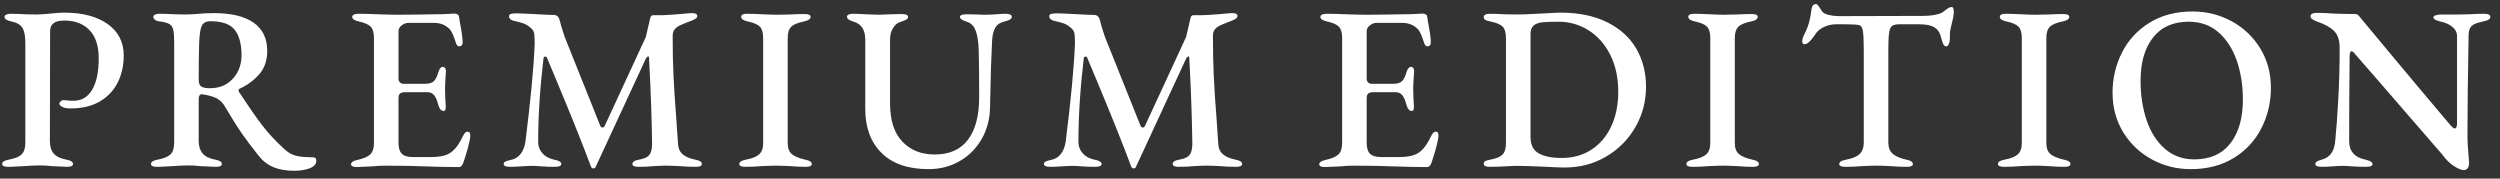 <svg 
 xmlns="http://www.w3.org/2000/svg"
 xmlns:xlink="http://www.w3.org/1999/xlink"
 width="210px" height="15px">
<rect width="100%" height="100%" fill="#333333" stroke="none"/>
<path fill-rule="evenodd"  fill="rgb(255, 255, 255)"
 d="M208.588,1.803 C208.122,1.896 207.804,2.016 207.635,2.164 C207.467,2.315 207.376,2.559 207.363,2.897 C207.298,6.413 207.266,9.284 207.266,11.511 C207.266,11.876 207.298,12.418 207.363,13.133 L207.402,13.660 C207.402,14.077 207.246,14.285 206.935,14.285 C206.754,14.285 206.488,14.175 206.138,13.954 C205.788,13.732 205.464,13.414 205.166,12.997 L203.066,10.575 C199.876,6.890 198.146,4.897 197.873,4.597 C197.731,4.402 197.614,4.305 197.523,4.305 C197.471,4.305 197.433,4.346 197.407,4.430 C197.381,4.515 197.368,4.611 197.368,4.713 C197.342,7.214 197.329,9.591 197.329,11.844 C197.329,12.703 197.783,13.225 198.690,13.408 C199.092,13.497 199.293,13.623 199.293,13.778 C199.293,13.933 199.111,14.013 198.748,14.013 C198.360,14.013 197.971,14.000 197.582,13.974 C197.271,13.947 197.011,13.933 196.804,13.933 C196.544,13.933 196.246,13.947 195.909,13.974 C195.572,14.000 195.280,14.013 195.034,14.013 C194.671,14.013 194.490,13.933 194.490,13.778 C194.490,13.686 194.535,13.615 194.626,13.563 C194.716,13.510 194.872,13.451 195.093,13.388 C195.741,13.205 196.097,12.677 196.162,11.806 C196.253,10.920 196.337,9.767 196.415,8.348 C196.493,6.928 196.532,5.490 196.532,4.031 C196.532,3.393 196.376,2.918 196.065,2.605 C195.754,2.293 195.287,2.032 194.665,1.823 C194.548,1.784 194.422,1.726 194.286,1.648 C194.149,1.570 194.081,1.478 194.081,1.373 C194.081,1.270 194.130,1.195 194.227,1.149 C194.324,1.105 194.431,1.081 194.548,1.081 C195.093,1.081 195.579,1.101 196.007,1.141 C196.707,1.166 197.316,1.179 197.834,1.179 C197.925,1.179 198.000,1.202 198.058,1.248 C198.116,1.292 198.185,1.367 198.262,1.472 L200.538,4.206 C201.367,5.196 202.275,6.281 203.260,7.460 C204.245,8.638 205.081,9.631 205.769,10.438 C205.963,10.671 206.106,10.790 206.196,10.790 C206.313,10.790 206.378,10.664 206.391,10.418 L206.391,6.004 L206.391,2.975 C206.378,2.703 206.248,2.465 206.002,2.264 C205.756,2.062 205.470,1.922 205.146,1.843 C204.939,1.803 204.764,1.751 204.621,1.687 C204.478,1.622 204.407,1.544 204.407,1.452 C204.407,1.373 204.478,1.315 204.621,1.277 C204.764,1.238 204.919,1.218 205.088,1.218 L206.469,1.218 L207.422,1.199 C207.836,1.172 208.251,1.158 208.666,1.158 C209.016,1.158 209.191,1.243 209.191,1.413 C209.191,1.596 208.990,1.726 208.588,1.803 ZM187.653,13.259 C186.636,13.892 185.420,14.207 184.007,14.207 C182.853,14.207 181.774,13.938 180.769,13.397 C179.765,12.856 178.961,12.098 178.358,11.121 C177.755,10.144 177.454,9.031 177.454,7.781 C177.454,6.584 177.716,5.464 178.241,4.422 C178.767,3.379 179.538,2.542 180.556,1.911 C181.573,1.280 182.782,0.964 184.182,0.964 C185.349,0.964 186.435,1.235 187.440,1.774 C188.444,2.315 189.248,3.074 189.851,4.050 C190.454,5.027 190.755,6.139 190.755,7.391 C190.755,8.588 190.493,9.707 189.968,10.750 C189.443,11.792 188.671,12.630 187.653,13.259 ZM187.887,5.086 C187.543,4.097 187.031,3.305 186.351,2.712 C185.670,2.120 184.837,1.823 183.852,1.823 C182.542,1.823 181.541,2.270 180.847,3.161 C180.154,4.053 179.807,5.263 179.807,6.785 C179.807,7.983 179.975,9.082 180.313,10.086 C180.649,11.089 181.158,11.890 181.839,12.488 C182.520,13.088 183.346,13.388 184.318,13.388 C185.641,13.388 186.652,12.938 187.352,12.040 C188.052,11.141 188.402,9.917 188.402,8.367 C188.402,7.169 188.230,6.076 187.887,5.086 ZM172.234,12.938 C172.460,13.133 172.833,13.289 173.352,13.408 C173.546,13.445 173.689,13.494 173.780,13.553 C173.870,13.612 173.916,13.686 173.916,13.778 C173.916,13.933 173.753,14.013 173.430,14.013 C172.963,14.013 172.522,13.992 172.107,13.954 C171.589,13.928 171.200,13.915 170.940,13.915 C170.655,13.915 170.240,13.928 169.696,13.954 C169.268,13.992 168.814,14.013 168.335,14.013 C167.997,14.013 167.829,13.933 167.829,13.778 C167.829,13.686 167.874,13.612 167.965,13.553 C168.056,13.494 168.199,13.445 168.393,13.408 C168.899,13.316 169.265,13.169 169.492,12.967 C169.718,12.766 169.832,12.450 169.832,12.020 L169.832,3.190 C169.832,2.748 169.741,2.432 169.560,2.244 C169.378,2.055 169.041,1.909 168.549,1.803 C168.172,1.726 167.985,1.596 167.985,1.413 C167.985,1.243 168.147,1.158 168.471,1.158 C168.821,1.158 169.268,1.172 169.813,1.199 C170.305,1.225 170.681,1.238 170.940,1.238 L172.029,1.218 C172.522,1.192 172.950,1.179 173.313,1.179 C173.650,1.179 173.819,1.258 173.819,1.413 C173.819,1.596 173.630,1.726 173.255,1.803 C172.736,1.909 172.380,2.058 172.185,2.253 C171.991,2.448 171.893,2.760 171.893,3.190 L171.893,12.020 C171.893,12.436 172.007,12.742 172.234,12.938 ZM163.927,2.078 C163.889,2.221 163.856,2.360 163.830,2.498 C163.804,2.634 163.791,2.786 163.791,2.955 L163.791,3.230 C163.791,3.399 163.762,3.552 163.704,3.689 C163.645,3.825 163.571,3.894 163.480,3.894 C163.376,3.894 163.295,3.833 163.237,3.708 C163.179,3.585 163.111,3.379 163.033,3.094 C162.955,2.740 162.777,2.478 162.498,2.302 C162.219,2.126 161.788,2.039 161.205,2.039 L159.571,2.039 C159.286,2.039 159.079,2.081 158.949,2.164 C158.819,2.251 158.732,2.442 158.687,2.740 C158.641,3.042 158.619,3.536 158.619,4.226 L158.619,11.961 C158.619,12.378 158.738,12.693 158.978,12.908 C159.218,13.124 159.597,13.289 160.116,13.408 C160.310,13.445 160.453,13.494 160.544,13.553 C160.634,13.612 160.680,13.686 160.680,13.778 C160.680,13.933 160.511,14.013 160.174,14.013 C159.695,14.013 159.247,13.992 158.832,13.954 C158.314,13.928 157.925,13.915 157.666,13.915 C157.367,13.915 156.946,13.928 156.402,13.954 C155.974,13.992 155.514,14.013 155.021,14.013 C154.671,14.013 154.496,13.933 154.496,13.778 C154.496,13.686 154.541,13.612 154.632,13.553 C154.723,13.494 154.872,13.445 155.079,13.408 C155.598,13.316 155.974,13.160 156.207,12.938 C156.441,12.716 156.557,12.392 156.557,11.961 L156.557,4.226 C156.557,3.405 156.531,2.859 156.479,2.586 C156.428,2.312 156.330,2.156 156.188,2.116 C155.980,2.065 155.578,2.039 154.982,2.039 L154.224,2.039 C153.874,2.039 153.533,2.116 153.203,2.272 C152.872,2.429 152.629,2.638 152.474,2.897 C152.110,3.445 151.812,3.719 151.579,3.719 C151.449,3.719 151.385,3.626 151.385,3.445 C151.385,3.340 151.423,3.197 151.501,3.015 C151.708,2.612 151.858,2.251 151.949,1.930 C152.039,1.612 152.110,1.238 152.162,0.807 C152.201,0.496 152.331,0.340 152.551,0.340 C152.616,0.340 152.710,0.430 152.833,0.613 C152.956,0.795 153.037,0.919 153.076,0.983 C153.167,1.101 153.352,1.192 153.631,1.258 C153.909,1.322 154.185,1.355 154.457,1.355 L161.477,1.336 C162.216,1.336 162.767,1.243 163.130,1.062 C163.286,0.957 163.389,0.879 163.441,0.827 C163.467,0.814 163.529,0.772 163.626,0.700 C163.723,0.629 163.837,0.592 163.966,0.592 C164.018,0.592 164.057,0.635 164.083,0.720 C164.109,0.804 164.122,0.899 164.122,1.004 C164.122,1.095 164.102,1.258 164.064,1.492 L163.927,2.078 ZM146.065,12.938 C146.292,13.133 146.665,13.289 147.183,13.408 C147.378,13.445 147.520,13.494 147.611,13.553 C147.702,13.612 147.747,13.686 147.747,13.778 C147.747,13.933 147.585,14.013 147.261,14.013 C146.794,14.013 146.354,13.992 145.939,13.954 C145.420,13.928 145.031,13.915 144.772,13.915 C144.487,13.915 144.072,13.928 143.527,13.954 C143.100,13.992 142.646,14.013 142.166,14.013 C141.829,14.013 141.661,13.933 141.661,13.778 C141.661,13.686 141.706,13.612 141.797,13.553 C141.887,13.494 142.030,13.445 142.225,13.408 C142.730,13.316 143.096,13.169 143.323,12.967 C143.550,12.766 143.664,12.450 143.664,12.020 L143.664,3.190 C143.664,2.748 143.573,2.432 143.391,2.244 C143.210,2.055 142.873,1.909 142.380,1.803 C142.004,1.726 141.816,1.596 141.816,1.413 C141.816,1.243 141.978,1.158 142.302,1.158 C142.652,1.158 143.100,1.172 143.644,1.199 C144.137,1.225 144.513,1.238 144.772,1.238 L145.861,1.218 C146.354,1.192 146.781,1.179 147.144,1.179 C147.481,1.179 147.650,1.258 147.650,1.413 C147.650,1.596 147.462,1.726 147.086,1.803 C146.567,1.909 146.211,2.058 146.017,2.253 C145.822,2.448 145.725,2.760 145.725,3.190 L145.725,12.020 C145.725,12.436 145.838,12.742 146.065,12.938 ZM134.931,13.143 C133.888,13.762 132.724,14.070 131.441,14.070 C131.078,14.070 130.572,14.051 129.924,14.013 C128.809,13.959 127.979,13.933 127.435,13.933 C127.201,13.933 126.864,13.947 126.423,13.974 C125.931,14.000 125.503,14.013 125.140,14.013 C124.803,14.013 124.634,13.928 124.634,13.758 C124.634,13.653 124.676,13.579 124.761,13.533 C124.845,13.488 124.991,13.445 125.198,13.408 C125.691,13.316 126.031,13.173 126.219,12.977 C126.407,12.782 126.501,12.462 126.501,12.020 L126.501,3.190 C126.501,2.748 126.410,2.432 126.229,2.244 C126.047,2.055 125.704,1.909 125.198,1.803 C124.991,1.764 124.845,1.720 124.761,1.667 C124.676,1.615 124.634,1.537 124.634,1.433 C124.634,1.342 124.680,1.274 124.770,1.228 C124.861,1.181 124.984,1.158 125.140,1.158 C125.464,1.158 125.872,1.172 126.365,1.199 L127.512,1.218 C127.811,1.218 128.452,1.192 129.438,1.141 C130.319,1.088 130.864,1.062 131.071,1.062 C132.614,1.062 133.926,1.333 135.009,1.873 C136.091,2.412 136.905,3.152 137.450,4.089 C137.994,5.027 138.266,6.095 138.266,7.292 C138.266,8.504 137.971,9.626 137.381,10.661 C136.791,11.698 135.975,12.525 134.931,13.143 ZM135.252,4.587 C134.798,3.696 134.189,3.011 133.424,2.536 C132.659,2.062 131.830,1.823 130.935,1.823 C130.313,1.823 129.849,1.840 129.545,1.873 C129.240,1.905 129.000,1.996 128.825,2.145 C128.650,2.296 128.563,2.533 128.563,2.859 L128.563,11.492 C128.563,12.169 128.796,12.635 129.263,12.889 C129.729,13.143 130.371,13.269 131.188,13.269 C132.134,13.269 132.967,13.036 133.687,12.566 C134.406,12.098 134.960,11.443 135.349,10.604 C135.738,9.764 135.933,8.796 135.933,7.702 C135.933,6.517 135.706,5.480 135.252,4.587 ZM120.227,13.719 C120.136,13.928 120.026,14.032 119.896,14.032 C118.989,14.032 118.017,14.013 116.979,13.974 C116.629,13.959 116.179,13.947 115.628,13.933 C115.077,13.921 114.438,13.915 113.712,13.915 C113.349,13.915 112.980,13.933 112.604,13.974 C111.865,14.013 111.437,14.032 111.321,14.032 C110.983,14.032 110.815,13.954 110.815,13.798 C110.815,13.628 111.003,13.504 111.379,13.426 C111.871,13.321 112.221,13.169 112.429,12.967 C112.636,12.766 112.740,12.450 112.740,12.020 L112.740,3.190 C112.740,2.748 112.649,2.432 112.468,2.244 C112.286,2.055 111.956,1.909 111.476,1.803 C111.100,1.726 110.912,1.596 110.912,1.413 C110.912,1.336 110.958,1.274 111.048,1.228 C111.139,1.181 111.262,1.158 111.418,1.158 C111.871,1.158 112.435,1.172 113.110,1.199 C113.758,1.225 114.276,1.238 114.665,1.238 C115.534,1.238 116.603,1.225 117.874,1.199 C118.302,1.199 118.668,1.188 118.973,1.169 C119.277,1.149 119.449,1.141 119.488,1.141 C119.579,1.141 119.663,1.158 119.741,1.199 C119.819,1.238 119.864,1.296 119.877,1.373 L119.974,1.959 C120.117,2.703 120.188,3.236 120.188,3.562 C120.188,3.679 120.159,3.764 120.101,3.816 C120.042,3.868 119.981,3.894 119.916,3.894 C119.799,3.894 119.708,3.816 119.644,3.660 C119.631,3.609 119.588,3.481 119.517,3.279 C119.446,3.078 119.378,2.912 119.313,2.781 C119.248,2.651 119.183,2.546 119.119,2.468 C118.769,2.104 118.328,1.922 117.796,1.922 L115.618,1.922 C115.436,1.922 115.255,1.988 115.074,2.126 C114.892,2.264 114.801,2.429 114.801,2.624 L114.801,6.610 C114.801,6.740 114.840,6.844 114.918,6.921 C114.996,6.999 115.093,7.039 115.210,7.039 L117.038,7.039 C117.388,7.039 117.637,6.961 117.786,6.804 C117.935,6.648 118.062,6.380 118.166,6.004 C118.256,5.742 118.380,5.613 118.535,5.613 C118.600,5.613 118.658,5.646 118.710,5.710 C118.762,5.776 118.788,5.860 118.788,5.964 C118.736,6.694 118.710,7.169 118.710,7.391 C118.710,7.873 118.730,8.386 118.769,8.934 L118.769,9.011 C118.769,9.220 118.710,9.324 118.594,9.324 C118.386,9.324 118.230,9.135 118.127,8.758 C118.036,8.406 117.923,8.148 117.786,7.985 C117.650,7.824 117.459,7.742 117.213,7.742 L115.404,7.742 C115.184,7.742 115.028,7.778 114.938,7.850 C114.847,7.921 114.801,8.055 114.801,8.250 L114.801,11.981 C114.801,12.424 114.895,12.737 115.083,12.918 C115.271,13.101 115.573,13.192 115.988,13.192 L117.524,13.192 C118.276,13.192 118.827,13.068 119.177,12.821 C119.384,12.677 119.572,12.488 119.741,12.254 C119.909,12.020 120.091,11.701 120.285,11.297 C120.389,11.129 120.499,11.051 120.616,11.062 C120.758,11.062 120.830,11.167 120.830,11.375 C120.830,11.584 120.765,11.925 120.635,12.400 C120.506,12.876 120.369,13.316 120.227,13.719 ZM103.831,14.013 C103.351,14.013 102.904,13.992 102.489,13.954 C101.970,13.928 101.575,13.915 101.303,13.915 C101.070,13.915 100.732,13.928 100.292,13.954 C99.929,13.992 99.501,14.013 99.008,14.013 C98.671,14.013 98.503,13.933 98.503,13.778 C98.503,13.597 98.690,13.471 99.067,13.408 C99.481,13.341 99.767,13.211 99.922,13.016 C100.078,12.821 100.156,12.502 100.156,12.058 C100.129,10.027 100.052,7.781 99.922,5.320 L99.903,4.910 C99.903,4.793 99.877,4.734 99.825,4.734 C99.786,4.734 99.721,4.798 99.631,4.928 L95.430,13.992 C95.391,14.096 95.326,14.148 95.236,14.148 C95.132,14.148 95.061,14.096 95.022,13.992 C94.361,12.209 93.401,9.812 92.144,6.804 L91.327,4.851 C91.301,4.786 91.249,4.754 91.171,4.754 C91.094,4.754 91.048,4.805 91.035,4.910 C90.737,7.423 90.588,9.761 90.588,11.922 C90.588,12.287 90.705,12.603 90.938,12.868 C91.171,13.136 91.495,13.316 91.910,13.408 C92.118,13.445 92.273,13.494 92.377,13.553 C92.481,13.612 92.533,13.686 92.533,13.778 C92.533,13.933 92.351,14.013 91.988,14.013 C91.586,14.013 91.217,14.000 90.880,13.974 C90.569,13.947 90.309,13.933 90.102,13.933 C89.855,13.933 89.538,13.947 89.149,13.974 C88.786,14.000 88.481,14.013 88.235,14.013 C87.872,14.013 87.691,13.933 87.691,13.778 C87.691,13.686 87.736,13.620 87.827,13.573 C87.917,13.527 88.079,13.478 88.313,13.426 C88.637,13.362 88.903,13.199 89.110,12.938 C89.317,12.677 89.453,12.332 89.518,11.902 C89.959,8.386 90.218,5.646 90.296,3.679 C90.296,3.405 90.290,3.190 90.277,3.034 C90.277,2.723 90.160,2.482 89.927,2.312 C89.745,2.156 89.557,2.041 89.363,1.970 C89.168,1.899 88.916,1.830 88.604,1.764 C88.462,1.739 88.348,1.690 88.264,1.618 C88.180,1.547 88.138,1.466 88.138,1.373 C88.138,1.270 88.189,1.202 88.293,1.169 C88.397,1.136 88.553,1.121 88.760,1.121 C88.954,1.121 89.175,1.127 89.421,1.141 C89.667,1.153 89.920,1.166 90.180,1.179 C91.061,1.231 91.651,1.258 91.949,1.258 C92.040,1.258 92.124,1.289 92.202,1.355 C92.280,1.420 92.331,1.498 92.358,1.589 C92.448,1.876 92.500,2.065 92.513,2.156 C92.682,2.703 92.779,3.008 92.805,3.074 L95.800,10.555 C95.838,10.659 95.910,10.711 96.014,10.711 C96.078,10.711 96.130,10.671 96.169,10.594 L99.631,3.113 L100.000,1.531 C100.039,1.361 100.117,1.277 100.233,1.277 L100.972,1.277 C101.206,1.277 101.731,1.243 102.547,1.179 C103.066,1.127 103.384,1.101 103.500,1.101 C103.798,1.101 103.948,1.179 103.948,1.336 C103.948,1.426 103.912,1.498 103.841,1.549 C103.769,1.602 103.643,1.667 103.461,1.745 C103.254,1.811 102.943,1.935 102.528,2.116 C102.307,2.221 102.145,2.340 102.042,2.478 C101.938,2.614 101.886,2.794 101.886,3.015 C101.886,4.252 101.909,5.362 101.954,6.345 C102.000,7.329 102.074,8.478 102.178,9.793 L102.333,12.058 C102.346,12.436 102.473,12.732 102.713,12.947 C102.953,13.162 103.306,13.316 103.773,13.408 C103.967,13.445 104.110,13.494 104.200,13.553 C104.291,13.612 104.337,13.686 104.337,13.778 C104.337,13.933 104.168,14.013 103.831,14.013 ZM83.611,2.312 C83.456,2.572 83.365,2.925 83.339,3.367 C83.261,4.877 83.209,6.453 83.183,8.094 L83.164,8.973 C83.151,9.989 82.914,10.894 82.454,11.687 C81.994,12.482 81.375,13.101 80.597,13.543 C79.819,13.986 78.957,14.207 78.011,14.207 C76.286,14.207 74.967,13.756 74.053,12.849 C73.139,11.945 72.683,10.711 72.683,9.149 L72.683,3.309 C72.683,2.904 72.598,2.578 72.430,2.331 C72.261,2.085 72.041,1.922 71.769,1.843 C71.354,1.726 71.146,1.582 71.146,1.413 C71.146,1.243 71.328,1.158 71.691,1.158 C71.924,1.158 72.261,1.172 72.702,1.199 C73.195,1.225 73.558,1.238 73.791,1.238 C74.024,1.238 74.387,1.225 74.880,1.199 L75.736,1.179 C76.098,1.179 76.280,1.264 76.280,1.433 C76.280,1.511 76.238,1.577 76.154,1.628 C76.069,1.680 75.959,1.731 75.823,1.774 C75.687,1.820 75.593,1.856 75.541,1.881 C75.347,1.947 75.168,2.111 75.006,2.371 C74.844,2.631 74.763,2.950 74.763,3.327 L74.763,8.679 C74.763,10.098 75.107,11.170 75.794,11.892 C76.481,12.616 77.389,12.977 78.516,12.977 C79.761,12.977 80.694,12.561 81.317,11.726 C81.939,10.894 82.250,9.707 82.250,8.171 C82.250,6.413 82.237,5.073 82.211,4.148 C82.185,3.497 82.104,2.982 81.968,2.605 C81.832,2.227 81.615,1.980 81.317,1.863 C81.291,1.850 81.210,1.820 81.074,1.774 C80.937,1.731 80.830,1.677 80.753,1.618 C80.675,1.559 80.636,1.498 80.636,1.433 C80.636,1.277 80.824,1.199 81.200,1.199 L82.095,1.218 C82.250,1.231 82.490,1.238 82.814,1.238 C83.047,1.238 83.345,1.225 83.709,1.199 C84.045,1.172 84.292,1.158 84.447,1.158 C84.810,1.158 84.992,1.243 84.992,1.413 C84.992,1.582 84.791,1.713 84.389,1.803 C84.026,1.881 83.767,2.052 83.611,2.312 ZM66.507,12.938 C66.734,13.133 67.106,13.289 67.625,13.408 C67.820,13.445 67.962,13.494 68.053,13.553 C68.144,13.612 68.189,13.686 68.189,13.778 C68.189,13.933 68.027,14.013 67.703,14.013 C67.236,14.013 66.795,13.992 66.381,13.954 C65.862,13.928 65.473,13.915 65.214,13.915 C64.928,13.915 64.514,13.928 63.969,13.954 C63.541,13.992 63.088,14.013 62.608,14.013 C62.271,14.013 62.102,13.933 62.102,13.778 C62.102,13.686 62.148,13.612 62.239,13.553 C62.329,13.494 62.472,13.445 62.666,13.408 C63.172,13.316 63.538,13.169 63.765,12.967 C63.992,12.766 64.105,12.450 64.105,12.020 L64.105,3.190 C64.105,2.748 64.014,2.432 63.833,2.244 C63.651,2.055 63.314,1.909 62.822,1.803 C62.446,1.726 62.258,1.596 62.258,1.413 C62.258,1.243 62.420,1.158 62.744,1.158 C63.094,1.158 63.541,1.172 64.086,1.199 C64.578,1.225 64.954,1.238 65.214,1.238 L66.303,1.218 C66.795,1.192 67.223,1.179 67.586,1.179 C67.923,1.179 68.092,1.258 68.092,1.413 C68.092,1.596 67.904,1.726 67.528,1.803 C67.009,1.909 66.653,2.058 66.458,2.253 C66.264,2.448 66.167,2.760 66.167,3.190 L66.167,12.020 C66.167,12.436 66.280,12.742 66.507,12.938 ZM58.449,14.013 C57.969,14.013 57.522,13.992 57.107,13.954 C56.589,13.928 56.193,13.915 55.921,13.915 C55.688,13.915 55.350,13.928 54.910,13.954 C54.547,13.992 54.119,14.013 53.626,14.013 C53.289,14.013 53.121,13.933 53.121,13.778 C53.121,13.597 53.308,13.471 53.685,13.408 C54.099,13.341 54.385,13.211 54.540,13.016 C54.696,12.821 54.774,12.502 54.774,12.058 C54.748,10.027 54.670,7.781 54.540,5.320 L54.521,4.910 C54.521,4.793 54.495,4.734 54.443,4.734 C54.404,4.734 54.339,4.798 54.249,4.928 L50.048,13.992 C50.009,14.096 49.944,14.148 49.854,14.148 C49.750,14.148 49.679,14.096 49.640,13.992 C48.979,12.209 48.019,9.812 46.762,6.804 L45.945,4.851 C45.919,4.786 45.867,4.754 45.789,4.754 C45.712,4.754 45.666,4.805 45.653,4.910 C45.355,7.423 45.206,9.761 45.206,11.922 C45.206,12.287 45.323,12.603 45.556,12.868 C45.789,13.136 46.113,13.316 46.528,13.408 C46.736,13.445 46.891,13.494 46.995,13.553 C47.099,13.612 47.151,13.686 47.151,13.778 C47.151,13.933 46.969,14.013 46.606,14.013 C46.204,14.013 45.835,14.000 45.498,13.974 C45.187,13.947 44.927,13.933 44.720,13.933 C44.474,13.933 44.156,13.947 43.767,13.974 C43.404,14.000 43.099,14.013 42.853,14.013 C42.490,14.013 42.309,13.933 42.309,13.778 C42.309,13.686 42.354,13.620 42.445,13.573 C42.535,13.527 42.697,13.478 42.931,13.426 C43.255,13.362 43.521,13.199 43.728,12.938 C43.935,12.677 44.071,12.332 44.137,11.902 C44.577,8.386 44.837,5.646 44.914,3.679 C44.914,3.405 44.908,3.190 44.895,3.034 C44.895,2.723 44.778,2.482 44.545,2.312 C44.363,2.156 44.175,2.041 43.981,1.970 C43.787,1.899 43.534,1.830 43.223,1.764 C43.080,1.739 42.966,1.690 42.882,1.618 C42.798,1.547 42.756,1.466 42.756,1.373 C42.756,1.270 42.807,1.202 42.911,1.169 C43.015,1.136 43.171,1.121 43.378,1.121 C43.573,1.121 43.793,1.127 44.039,1.141 C44.285,1.153 44.538,1.166 44.798,1.179 C45.679,1.231 46.269,1.258 46.567,1.258 C46.658,1.258 46.742,1.289 46.820,1.355 C46.898,1.420 46.950,1.498 46.976,1.589 C47.066,1.876 47.118,2.065 47.131,2.156 C47.300,2.703 47.397,3.008 47.423,3.074 L50.418,10.555 C50.457,10.659 50.528,10.711 50.632,10.711 C50.696,10.711 50.748,10.671 50.787,10.594 L54.249,3.113 L54.618,1.531 C54.657,1.361 54.735,1.277 54.851,1.277 L55.590,1.277 C55.824,1.277 56.349,1.243 57.166,1.179 C57.684,1.127 58.002,1.101 58.118,1.101 C58.416,1.101 58.566,1.179 58.566,1.336 C58.566,1.426 58.530,1.498 58.459,1.549 C58.387,1.602 58.261,1.667 58.079,1.745 C57.872,1.811 57.561,1.935 57.146,2.116 C56.925,2.221 56.764,2.340 56.660,2.478 C56.556,2.614 56.504,2.794 56.504,3.015 C56.504,4.252 56.527,5.362 56.572,6.345 C56.618,7.329 56.692,8.478 56.796,9.793 L56.952,12.058 C56.964,12.436 57.091,12.732 57.331,12.947 C57.571,13.162 57.924,13.316 58.391,13.408 C58.585,13.445 58.728,13.494 58.818,13.553 C58.909,13.612 58.955,13.686 58.955,13.778 C58.955,13.933 58.786,14.013 58.449,14.013 ZM38.900,13.719 C38.809,13.928 38.699,14.032 38.570,14.032 C37.662,14.032 36.690,14.013 35.653,13.974 C35.303,13.959 34.852,13.947 34.301,13.933 C33.750,13.921 33.112,13.915 32.386,13.915 C32.023,13.915 31.653,13.933 31.277,13.974 C30.538,14.013 30.111,14.032 29.994,14.032 C29.657,14.032 29.488,13.954 29.488,13.798 C29.488,13.628 29.676,13.504 30.052,13.426 C30.545,13.321 30.895,13.169 31.102,12.967 C31.309,12.766 31.413,12.450 31.413,12.020 L31.413,3.190 C31.413,2.748 31.323,2.432 31.141,2.244 C30.959,2.055 30.629,1.909 30.149,1.803 C29.773,1.726 29.585,1.596 29.585,1.413 C29.585,1.336 29.631,1.274 29.722,1.228 C29.812,1.181 29.935,1.158 30.091,1.158 C30.545,1.158 31.109,1.172 31.783,1.199 C32.431,1.225 32.950,1.238 33.339,1.238 C34.207,1.238 35.276,1.225 36.547,1.199 C36.975,1.199 37.341,1.188 37.646,1.169 C37.950,1.149 38.122,1.141 38.161,1.141 C38.252,1.141 38.336,1.158 38.414,1.199 C38.492,1.238 38.537,1.296 38.550,1.373 L38.647,1.959 C38.790,2.703 38.861,3.236 38.861,3.562 C38.861,3.679 38.832,3.764 38.774,3.816 C38.715,3.868 38.654,3.894 38.589,3.894 C38.472,3.894 38.382,3.816 38.317,3.660 C38.304,3.609 38.262,3.481 38.190,3.279 C38.119,3.078 38.051,2.912 37.986,2.781 C37.921,2.651 37.856,2.546 37.792,2.468 C37.442,2.104 37.001,1.922 36.469,1.922 L34.291,1.922 C34.110,1.922 33.928,1.988 33.747,2.126 C33.565,2.264 33.475,2.429 33.475,2.624 L33.475,6.610 C33.475,6.740 33.514,6.844 33.591,6.921 C33.669,6.999 33.766,7.039 33.883,7.039 L35.711,7.039 C36.061,7.039 36.310,6.961 36.460,6.804 C36.609,6.648 36.735,6.380 36.839,6.004 C36.929,5.742 37.053,5.613 37.208,5.613 C37.273,5.613 37.331,5.646 37.383,5.710 C37.435,5.776 37.461,5.860 37.461,5.964 C37.409,6.694 37.383,7.169 37.383,7.391 C37.383,7.873 37.403,8.386 37.442,8.934 L37.442,9.011 C37.442,9.220 37.383,9.324 37.267,9.324 C37.059,9.324 36.904,9.135 36.800,8.758 C36.709,8.406 36.596,8.148 36.460,7.985 C36.324,7.824 36.132,7.742 35.886,7.742 L34.077,7.742 C33.857,7.742 33.701,7.778 33.611,7.850 C33.520,7.921 33.475,8.055 33.475,8.250 L33.475,11.981 C33.475,12.424 33.569,12.737 33.757,12.918 C33.944,13.101 34.246,13.192 34.661,13.192 L36.197,13.192 C36.949,13.192 37.500,13.068 37.850,12.821 C38.057,12.677 38.245,12.488 38.414,12.254 C38.582,12.020 38.764,11.701 38.959,11.297 C39.062,11.129 39.172,11.051 39.289,11.062 C39.432,11.062 39.503,11.167 39.503,11.375 C39.503,11.584 39.438,11.925 39.309,12.400 C39.179,12.876 39.043,13.316 38.900,13.719 ZM24.722,14.345 C24.022,14.345 23.429,14.239 22.943,14.032 C22.457,13.824 22.039,13.492 21.689,13.036 C21.157,12.372 20.697,11.759 20.308,11.200 C19.919,10.640 19.453,9.897 18.908,8.973 C18.739,8.661 18.500,8.419 18.189,8.250 C17.864,8.094 17.456,7.983 16.963,7.918 C16.782,7.918 16.691,8.049 16.691,8.308 L16.691,11.844 C16.691,12.274 16.798,12.619 17.012,12.879 C17.226,13.140 17.579,13.316 18.072,13.408 C18.266,13.445 18.409,13.494 18.500,13.553 C18.590,13.612 18.636,13.686 18.636,13.778 C18.636,13.933 18.467,14.013 18.130,14.013 C18.000,14.013 17.566,13.992 16.827,13.954 C16.503,13.915 16.172,13.895 15.835,13.895 C15.395,13.895 14.967,13.915 14.552,13.954 C14.422,13.954 14.222,13.963 13.949,13.982 C13.677,14.003 13.424,14.013 13.191,14.013 C12.854,14.013 12.685,13.933 12.685,13.778 C12.685,13.686 12.730,13.612 12.821,13.553 C12.912,13.494 13.055,13.445 13.249,13.408 C13.755,13.316 14.111,13.169 14.319,12.967 C14.526,12.766 14.630,12.443 14.630,12.000 L14.630,3.523 C14.630,3.054 14.604,2.712 14.552,2.498 C14.500,2.282 14.397,2.126 14.241,2.029 C14.085,1.930 13.826,1.856 13.463,1.803 C13.269,1.791 13.123,1.745 13.026,1.667 C12.928,1.589 12.880,1.504 12.880,1.413 C12.880,1.336 12.928,1.274 13.026,1.228 C13.123,1.181 13.242,1.158 13.385,1.158 C13.800,1.158 14.215,1.172 14.630,1.199 L15.563,1.218 C15.784,1.218 16.088,1.204 16.477,1.179 C16.970,1.127 17.462,1.101 17.955,1.101 C19.420,1.101 20.535,1.367 21.300,1.902 C22.065,2.435 22.447,3.230 22.447,4.285 C22.447,5.080 22.220,5.733 21.767,6.247 C21.313,6.763 20.755,7.169 20.094,7.469 C20.055,7.482 20.036,7.514 20.036,7.567 L20.075,7.722 C20.853,8.907 21.497,9.835 22.010,10.505 C22.522,11.177 23.141,11.844 23.867,12.507 C24.204,12.821 24.547,13.016 24.897,13.094 C25.248,13.173 25.708,13.211 26.278,13.211 C26.473,13.211 26.570,13.303 26.570,13.484 C26.570,13.785 26.382,14.003 26.006,14.139 C25.630,14.275 25.202,14.345 24.722,14.345 ZM20.289,4.637 C20.289,3.712 20.101,3.005 19.725,2.517 C19.349,2.029 18.668,1.784 17.683,1.784 C17.320,1.784 17.077,1.909 16.954,2.156 C16.830,2.404 16.756,2.885 16.730,3.600 C16.704,4.435 16.691,5.469 16.691,6.706 C16.691,6.993 16.766,7.182 16.915,7.274 C17.064,7.365 17.300,7.411 17.625,7.411 C18.428,7.411 19.073,7.143 19.559,6.610 C20.046,6.076 20.289,5.417 20.289,4.637 ZM8.400,8.513 C7.732,8.911 6.905,9.109 5.920,9.109 C5.635,9.109 5.408,9.068 5.240,8.982 C5.071,8.898 4.987,8.804 4.987,8.699 C4.987,8.634 5.026,8.569 5.104,8.504 C5.181,8.439 5.252,8.406 5.318,8.406 C5.382,8.406 5.493,8.416 5.648,8.435 C5.804,8.456 5.979,8.465 6.173,8.465 C6.860,8.465 7.385,8.151 7.748,7.527 C8.111,6.902 8.293,6.030 8.293,4.910 C8.293,3.856 8.033,3.060 7.515,2.527 C6.996,1.992 6.290,1.726 5.395,1.726 C4.604,1.726 4.209,2.018 4.209,2.605 L4.190,11.844 C4.190,12.299 4.297,12.651 4.510,12.899 C4.724,13.147 5.077,13.316 5.570,13.408 C5.765,13.445 5.907,13.494 5.998,13.553 C6.089,13.612 6.134,13.686 6.134,13.778 C6.134,13.933 5.966,14.013 5.629,14.013 C5.499,14.013 5.065,13.992 4.326,13.954 C4.002,13.915 3.671,13.895 3.334,13.895 C2.893,13.895 2.465,13.915 2.051,13.954 C1.921,13.954 1.720,13.963 1.448,13.982 C1.175,14.003 0.923,14.013 0.689,14.013 C0.352,14.013 0.184,13.933 0.184,13.778 C0.184,13.686 0.229,13.612 0.320,13.553 C0.410,13.494 0.553,13.445 0.748,13.408 C1.253,13.316 1.610,13.169 1.817,12.967 C2.024,12.766 2.128,12.443 2.128,12.000 L2.128,3.581 C2.128,3.022 2.047,2.607 1.885,2.340 C1.723,2.075 1.415,1.896 0.962,1.803 C0.573,1.726 0.378,1.596 0.378,1.413 C0.378,1.336 0.427,1.274 0.524,1.228 C0.621,1.181 0.741,1.158 0.884,1.158 C1.260,1.158 1.668,1.172 2.109,1.199 L3.062,1.218 C3.334,1.218 3.729,1.192 4.248,1.141 C4.741,1.088 5.123,1.062 5.395,1.062 C6.925,1.062 8.140,1.381 9.041,2.018 C9.942,2.657 10.393,3.536 10.393,4.656 C10.393,5.490 10.228,6.242 9.897,6.911 C9.566,7.582 9.067,8.117 8.400,8.513 Z"/>
</svg>